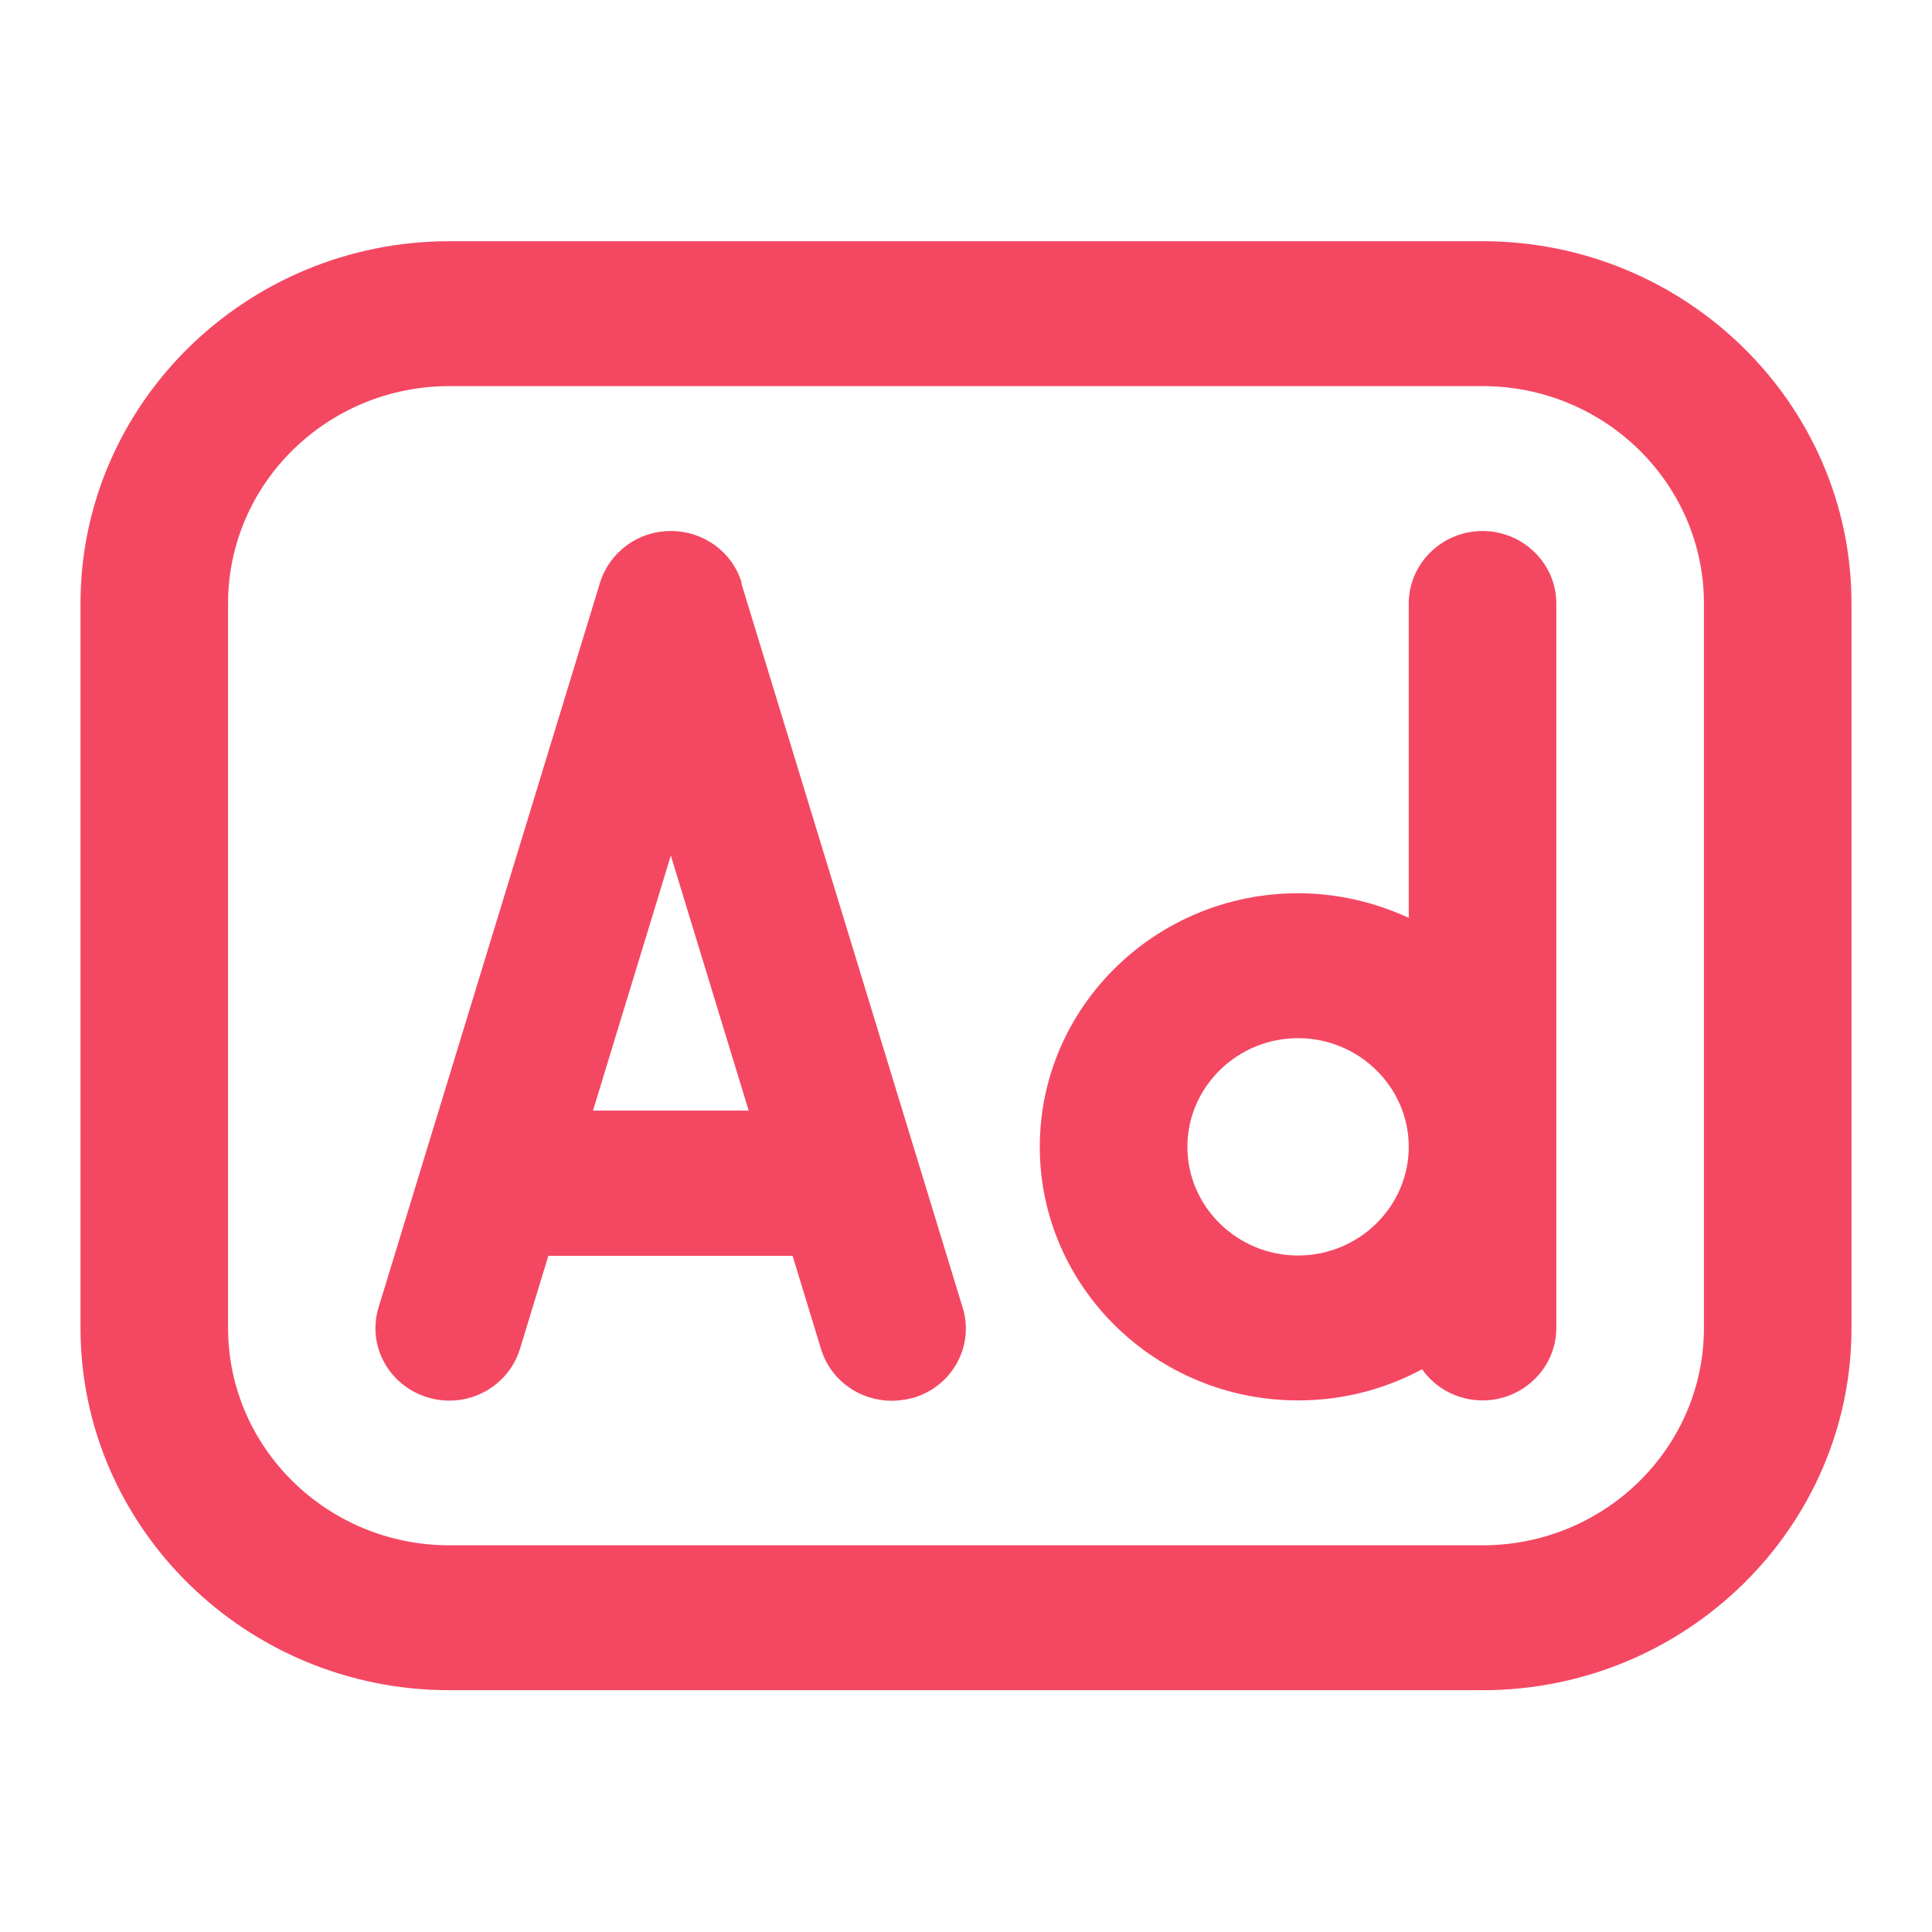 <svg width="60" height="60" viewBox="0 0 60 60" fill="none" xmlns="http://www.w3.org/2000/svg">
<path d="M46.042 7.491H13.958C7.645 7.491 2.5 12.542 2.5 18.741V41.241C2.5 47.44 7.645 52.491 13.958 52.491H46.042C52.355 52.491 57.5 47.44 57.5 41.241V18.741C57.5 12.542 52.355 7.491 46.042 7.491ZM52.917 41.241C52.917 44.965 49.834 47.991 46.042 47.991H13.958C10.166 47.991 7.083 44.965 7.083 41.241V18.741C7.083 15.017 10.166 11.991 13.958 11.991H46.042C49.834 11.991 52.917 15.017 52.917 18.741V41.241ZM46.042 16.491C44.781 16.491 43.75 17.503 43.75 18.741V28.506C42.707 28.022 41.538 27.741 40.312 27.741C35.89 27.741 32.292 31.273 32.292 35.616C32.292 39.958 35.89 43.491 40.312 43.491C41.71 43.491 43.017 43.142 44.163 42.523C44.575 43.108 45.263 43.491 46.042 43.491C47.302 43.491 48.333 42.478 48.333 41.241V18.741C48.333 17.503 47.302 16.491 46.042 16.491ZM40.312 38.991C38.422 38.991 36.875 37.472 36.875 35.616C36.875 33.76 38.422 32.241 40.312 32.241C42.203 32.241 43.75 33.76 43.75 35.616C43.75 37.472 42.203 38.991 40.312 38.991ZM23.033 18.099C22.747 17.143 21.853 16.491 20.833 16.491C19.814 16.491 18.931 17.143 18.633 18.099L11.758 40.599C11.392 41.792 12.079 43.041 13.294 43.401C14.508 43.761 15.78 43.086 16.147 41.893L17.029 39.002H24.615L25.497 41.893C25.795 42.872 26.7 43.502 27.697 43.502C27.915 43.502 28.132 43.468 28.361 43.412C29.576 43.052 30.264 41.803 29.897 40.611L23.022 18.111L23.033 18.099ZM18.416 34.491L20.833 26.571L23.251 34.491H18.416Z" fill="#F44862"/>
</svg>
